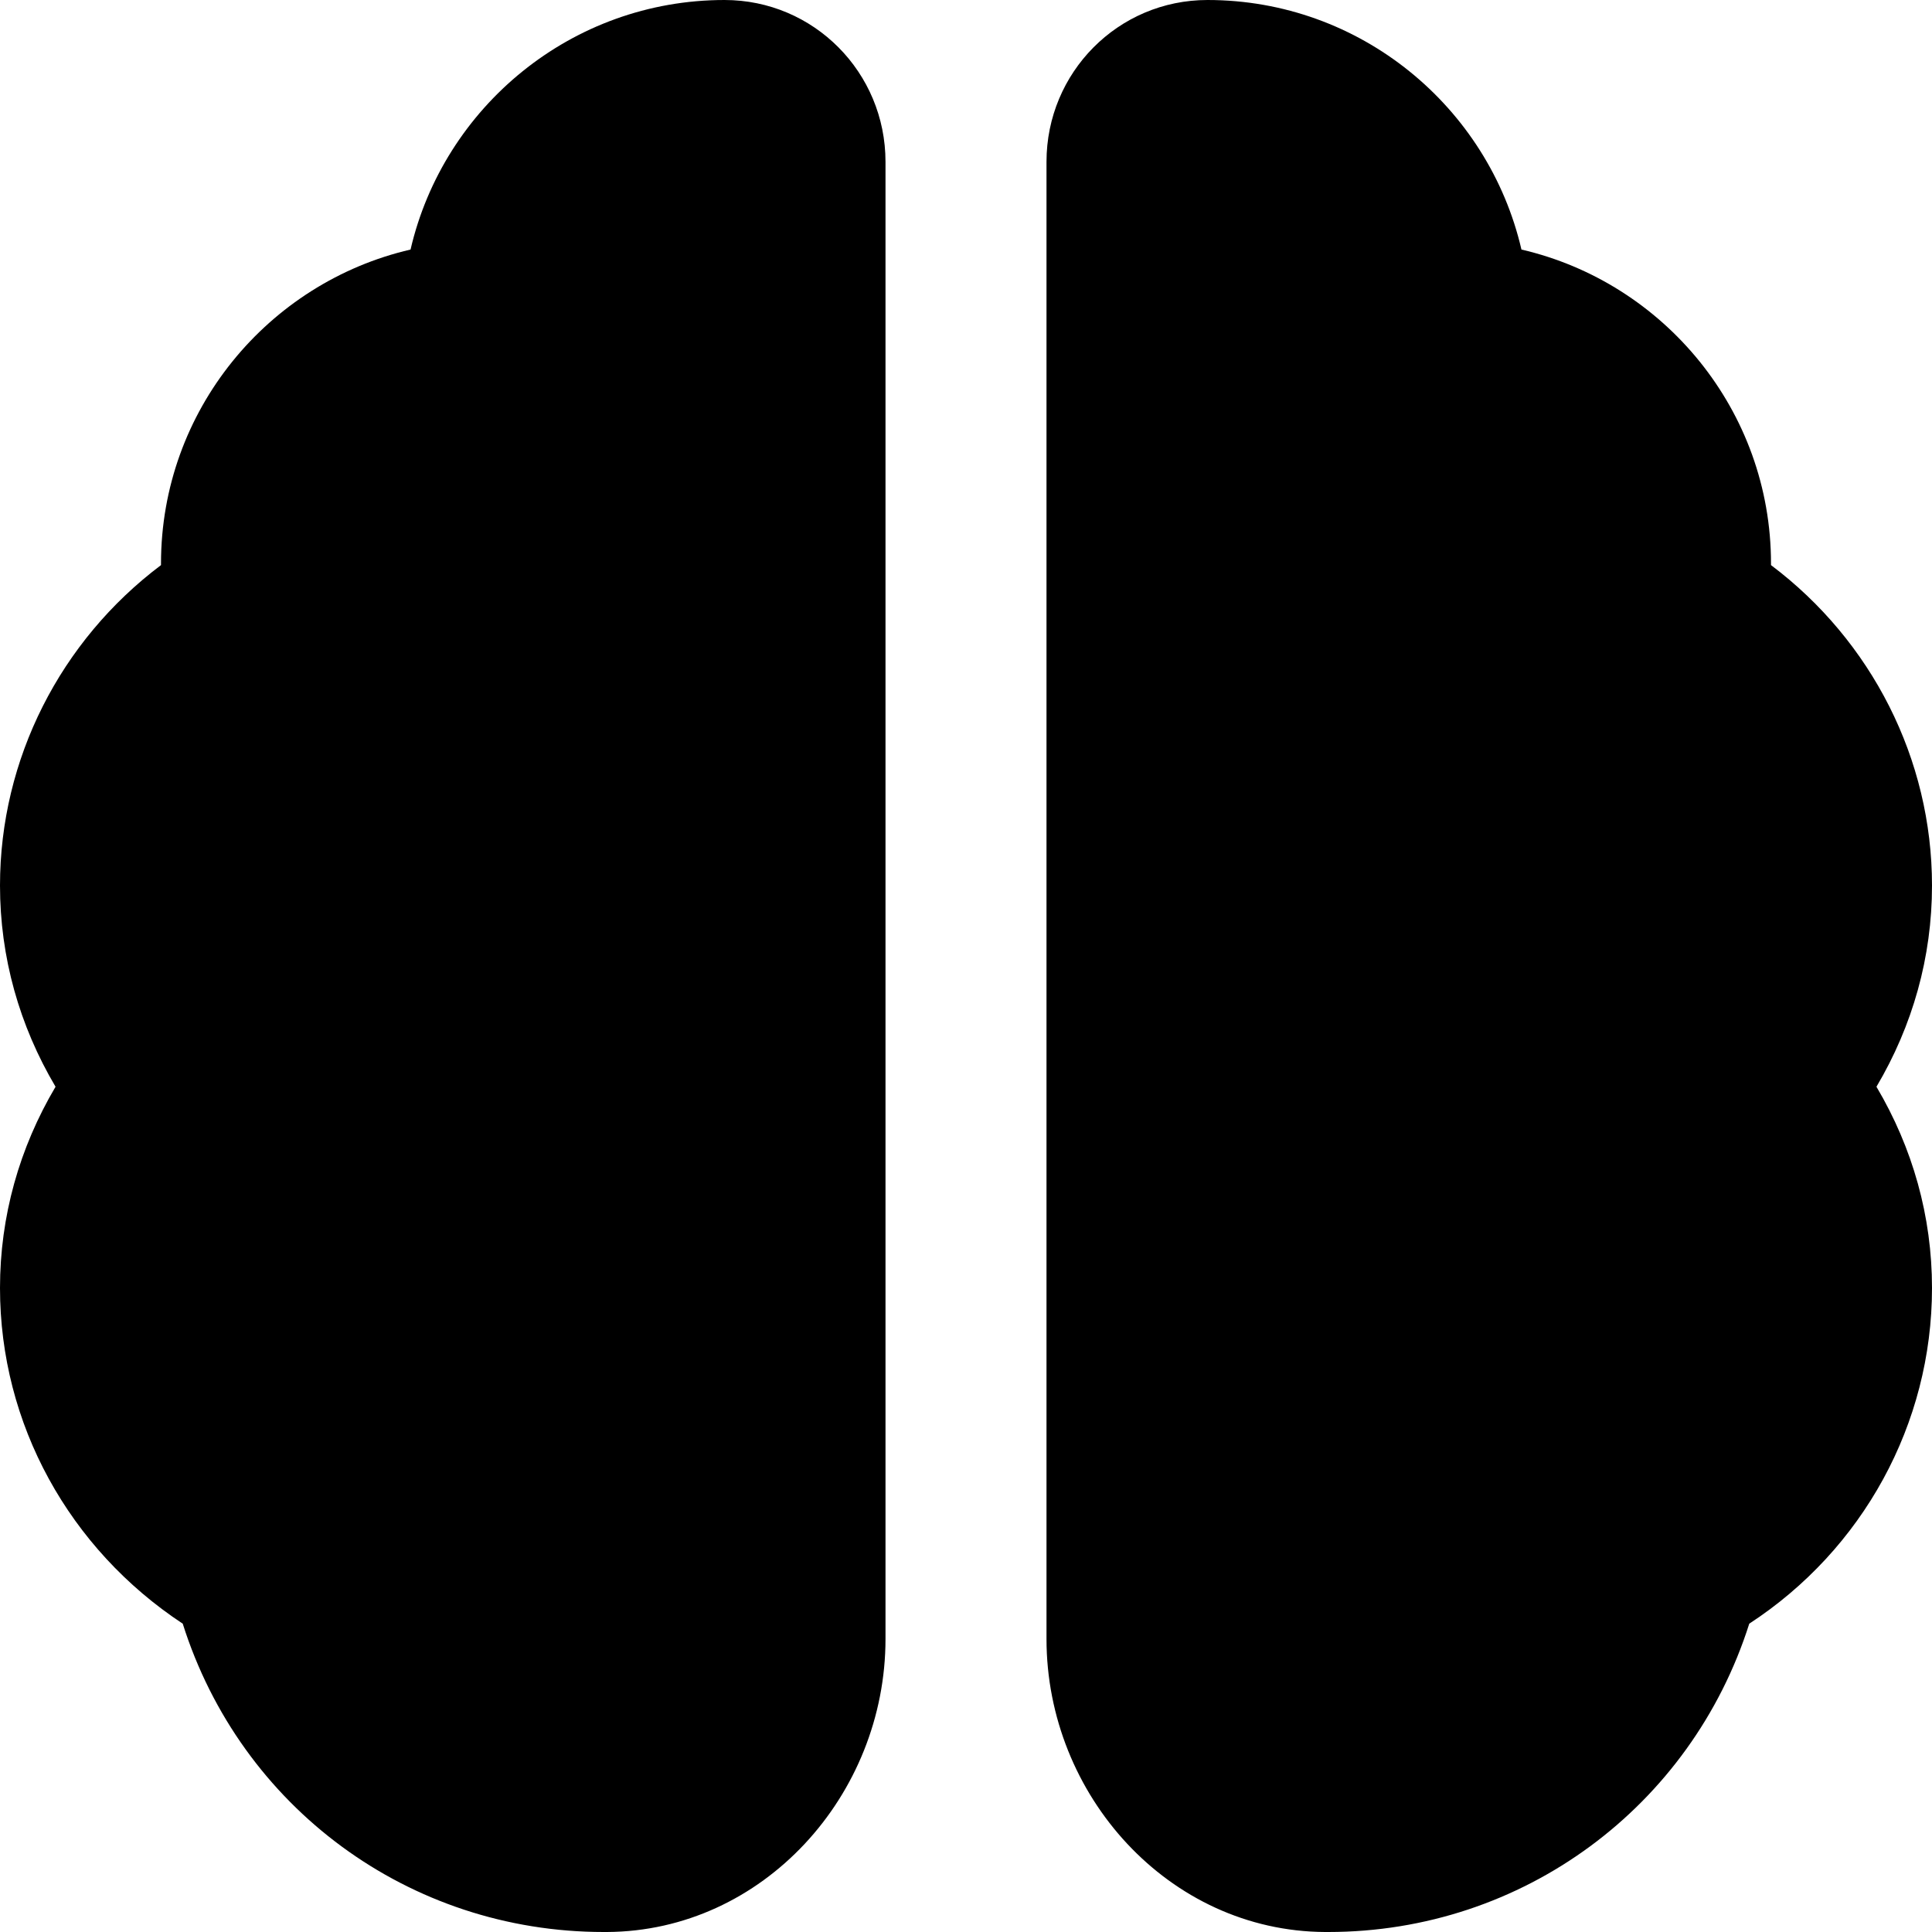 <svg version="1.0" preserveAspectRatio="xMidYMid meet" height="1000" viewBox="0 0 750 750" zoomAndPan="magnify" width="1000" xmlns:xlink="http://www.w3.org/1999/xlink" xmlns="http://www.w3.org/2000/svg"><path fill-rule="nonzero" fill-opacity="1" d="M 281.25 0 C 221.875 0 172.188 41.562 159.375 96.875 C 104.062 109.688 62.5 159.375 62.5 218.75 L 62.5 219.375 C 23.438 248.75 0 294.688 0 343.75 C 0 371.562 7.5 398.125 21.562 421.875 C 7.5 445.625 0 472.188 0 500 C 0 552.812 26.875 601.25 70.938 630.312 C 93.438 701.562 158.75 750 234.375 750 C 234.688 750 235.312 750 235.625 750 C 296.25 749.688 343.75 696.875 343.75 636.25 L 343.75 62.812 C 343.75 28.125 315.938 0 281.25 0 Z M 406.25 62.812 L 406.25 636.25 C 406.25 696.875 453.75 749.688 514.375 750 C 514.688 750 515.312 750 515.625 750 C 591.25 750 656.562 701.25 679.062 630.312 C 723.125 601.562 750 552.812 750 500 C 750 472.188 742.5 445.625 728.438 421.875 C 742.5 398.125 750 371.562 750 343.75 C 750 294.688 726.562 248.75 687.5 219.375 L 687.5 218.75 C 687.5 159.375 645.938 109.688 590.625 96.875 C 577.812 41.562 528.125 0 468.75 0 C 434.062 0 406.25 28.125 406.25 62.812 Z M 406.25 62.812" fill="#000000"></path></svg>